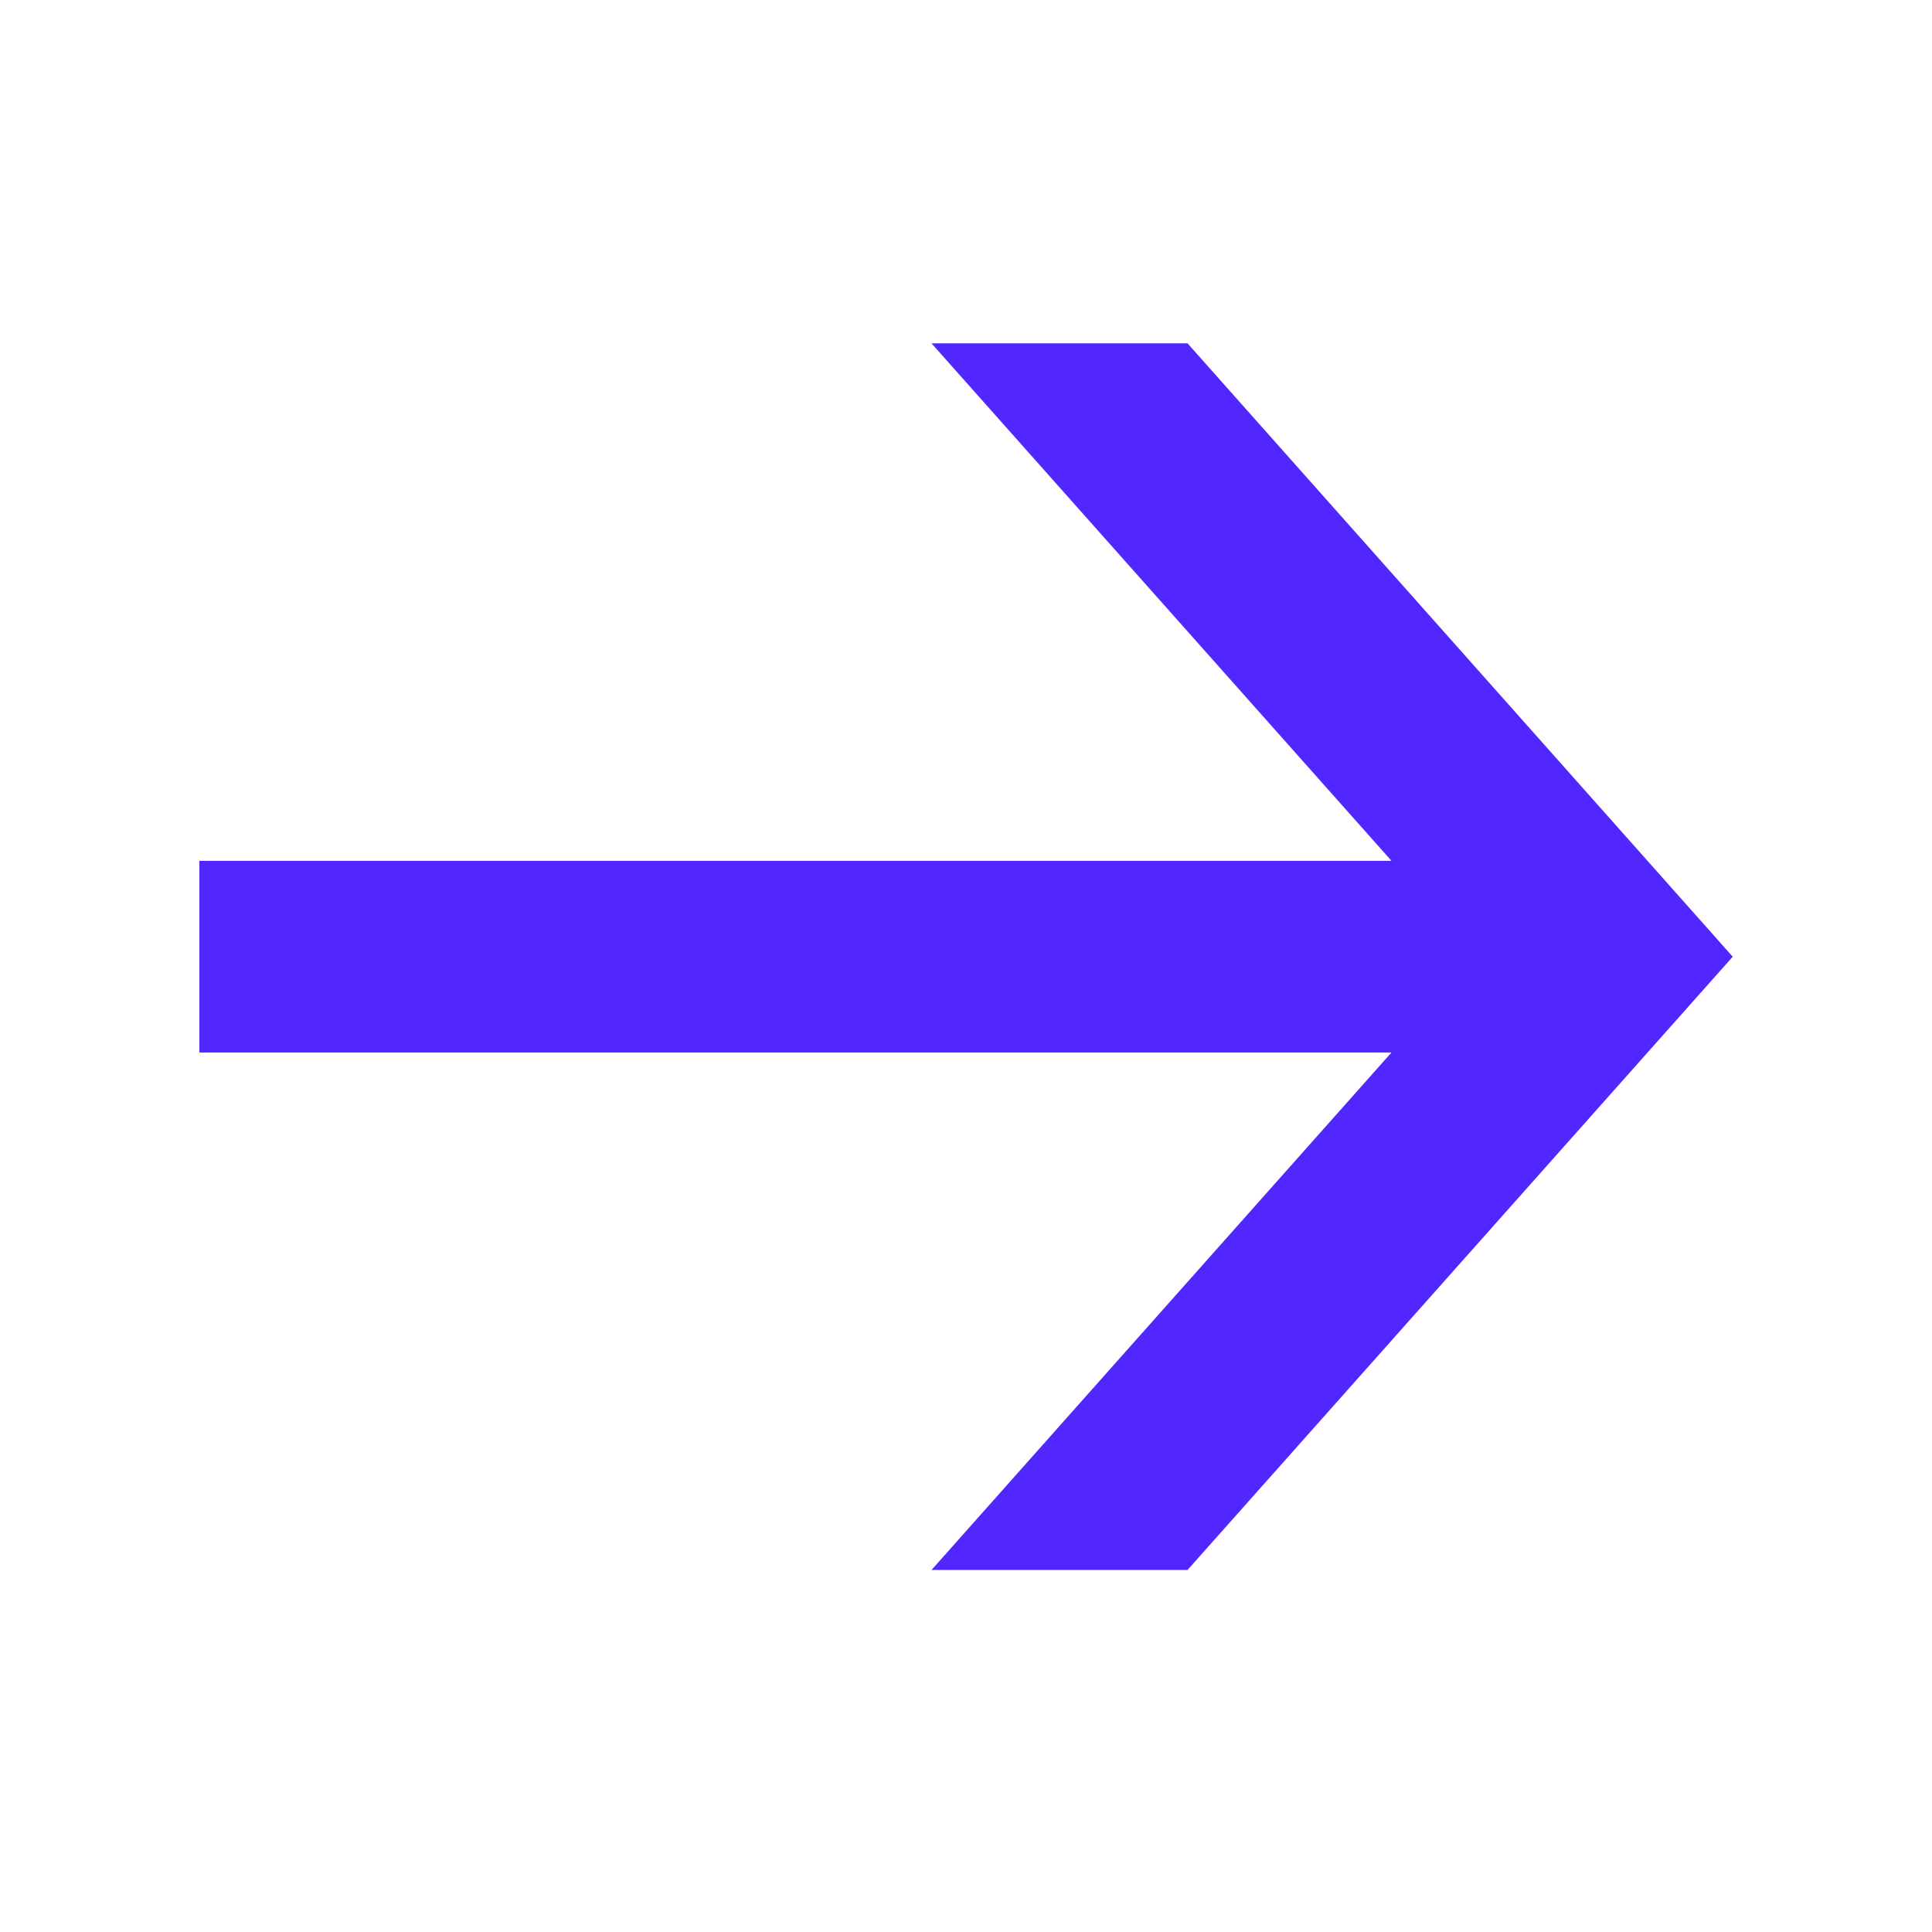<svg width="21" height="21" viewBox="0 0 21 21" fill="none" xmlns="http://www.w3.org/2000/svg">
<path fill-rule="evenodd" clip-rule="evenodd" d="M12.908 3.732H10.125L15.125 9.357H2.167V11.44H15.125L10.125 17.065H12.908L18.834 10.399L12.908 3.732Z" fill="#5227FF"/>
</svg>
